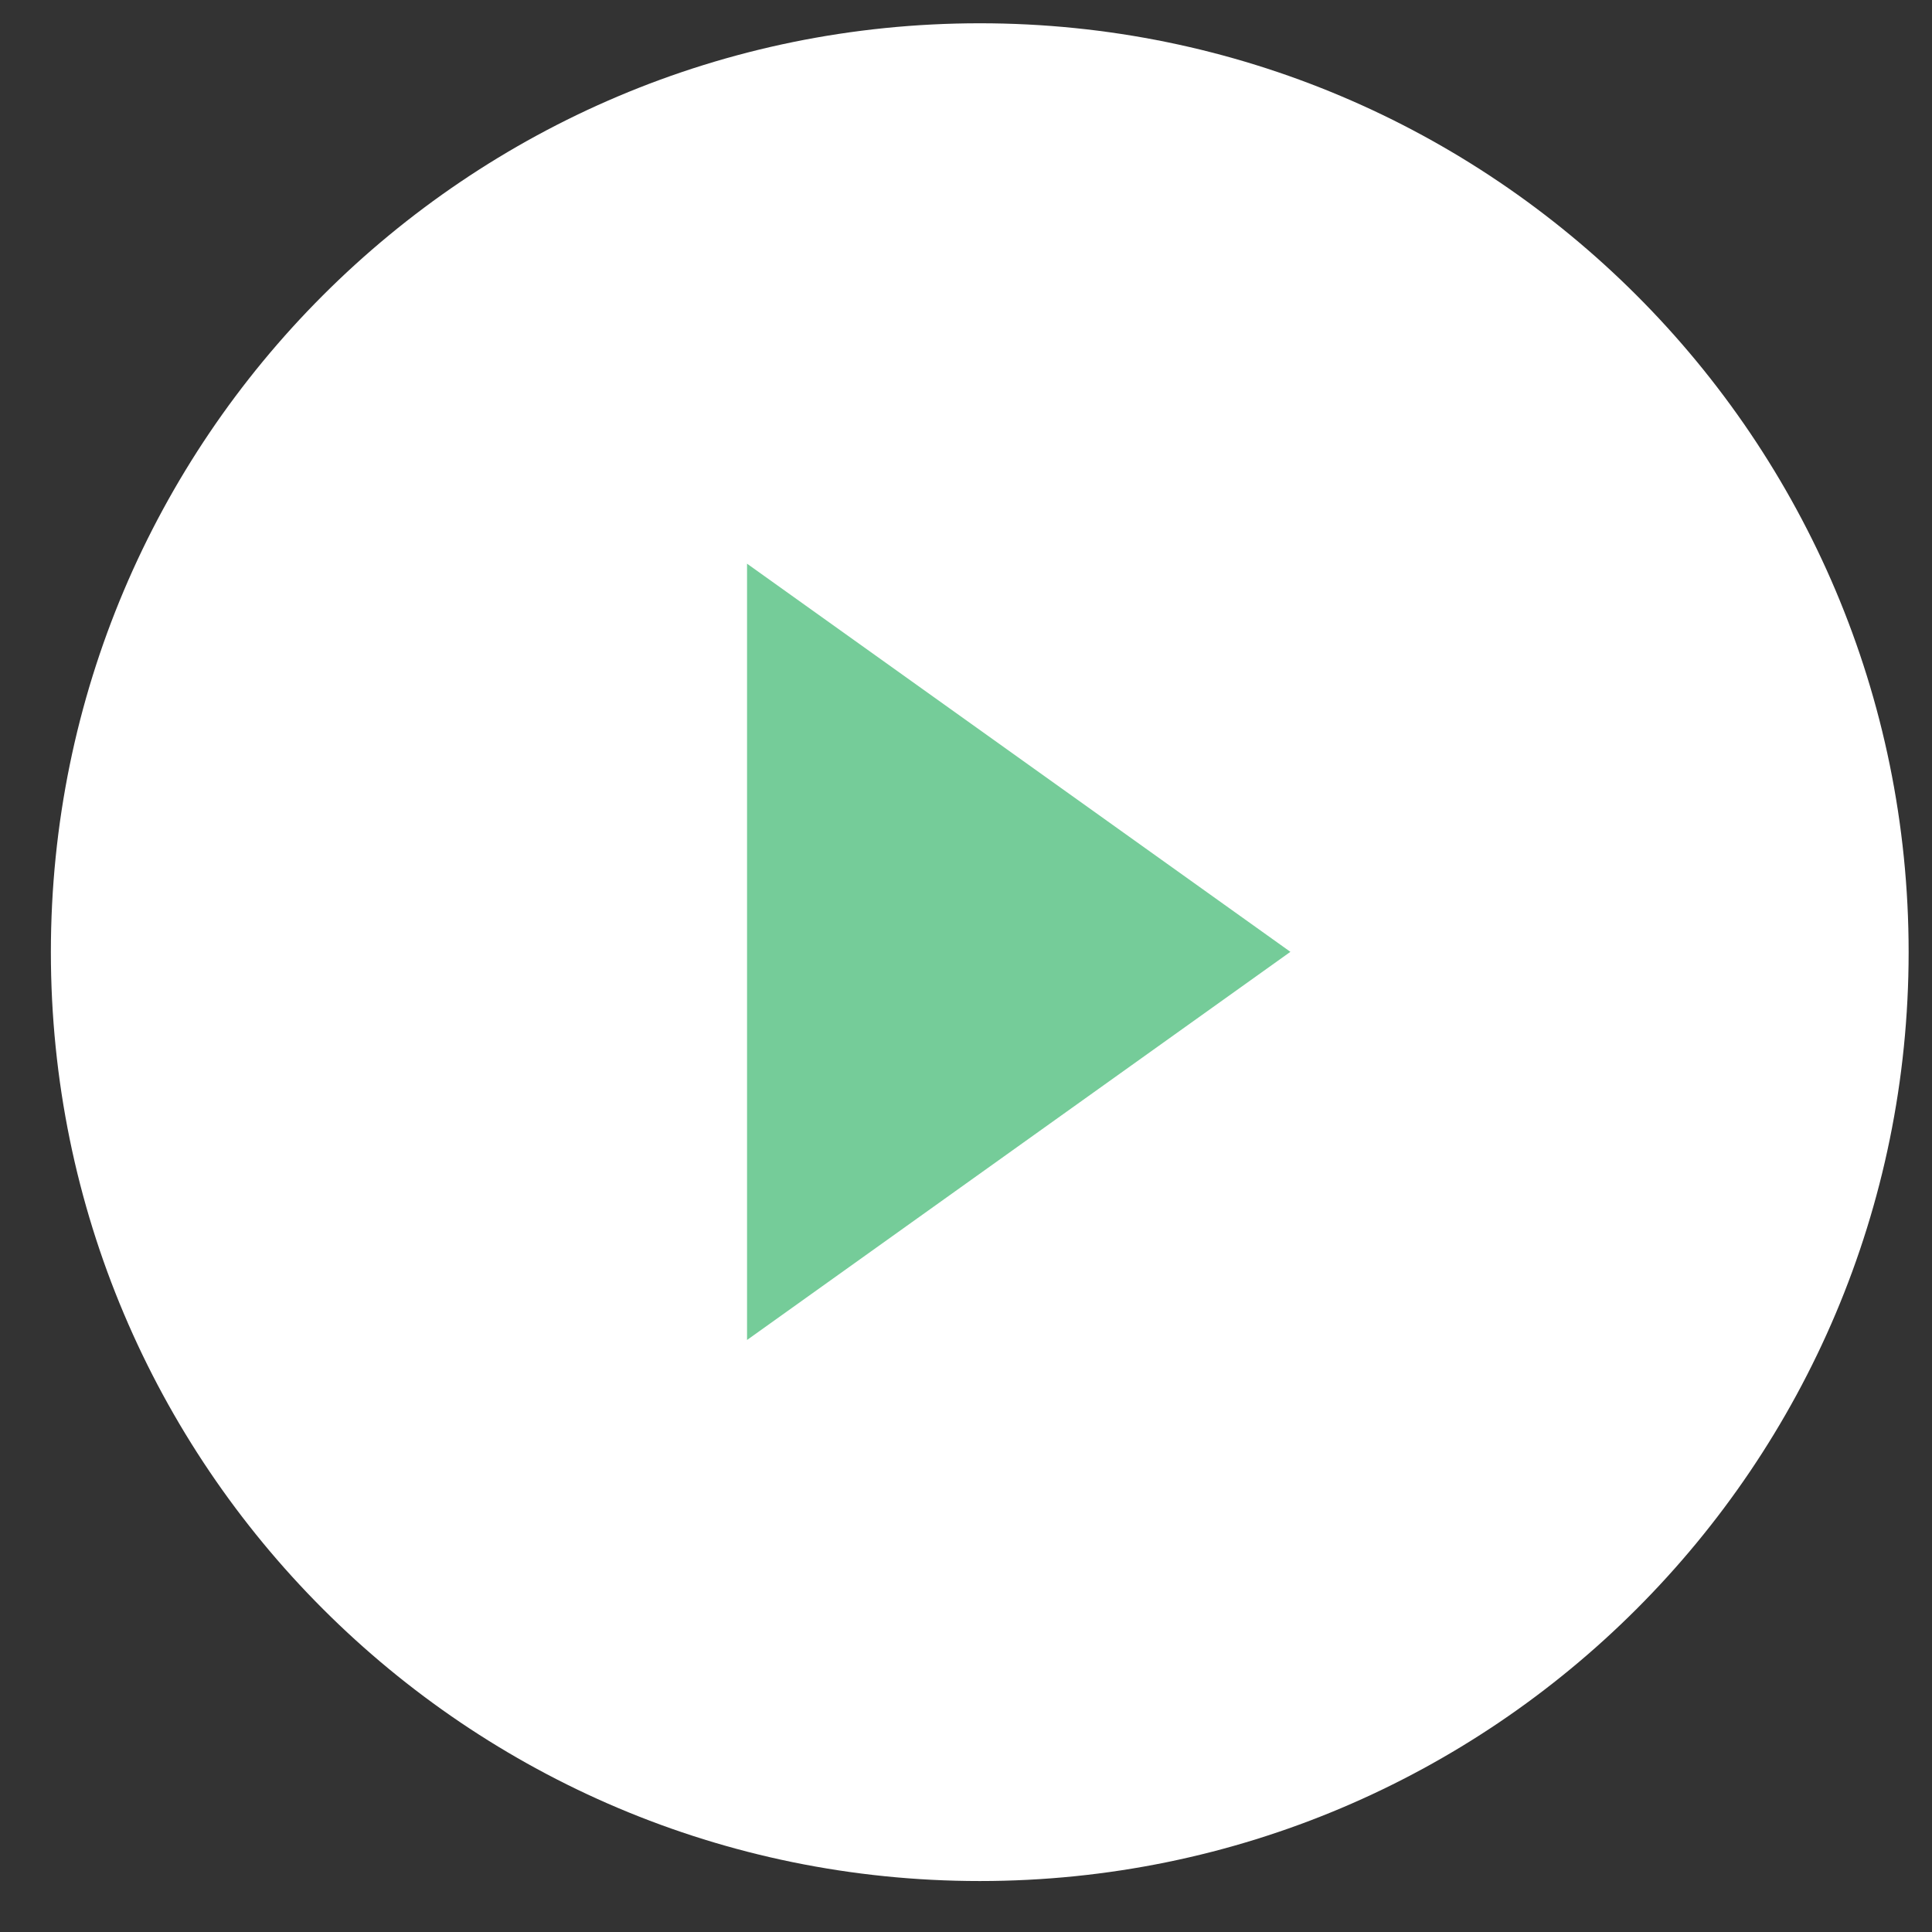 <svg 
 xmlns="http://www.w3.org/2000/svg"
 xmlns:xlink="http://www.w3.org/1999/xlink"
 width="21px" height="21px">
<rect width="100%" height="100%" fill="#333333" stroke="none"/>
<path fill-rule="evenodd"  fill="rgb(255, 255, 255)"
 d="M10.650,0.253 C16.226,0.253 20.746,4.773 20.746,10.349 C20.746,15.926 16.226,20.446 10.650,20.446 C5.073,20.446 0.553,15.926 0.553,10.349 C0.553,4.773 5.073,0.253 10.650,0.253 Z"/>
<path fill-rule="evenodd"  fill="#75cc99"
 d="M14.026,10.346 L8.120,14.565 L8.120,6.127 L14.026,10.346 Z"/>
</svg>